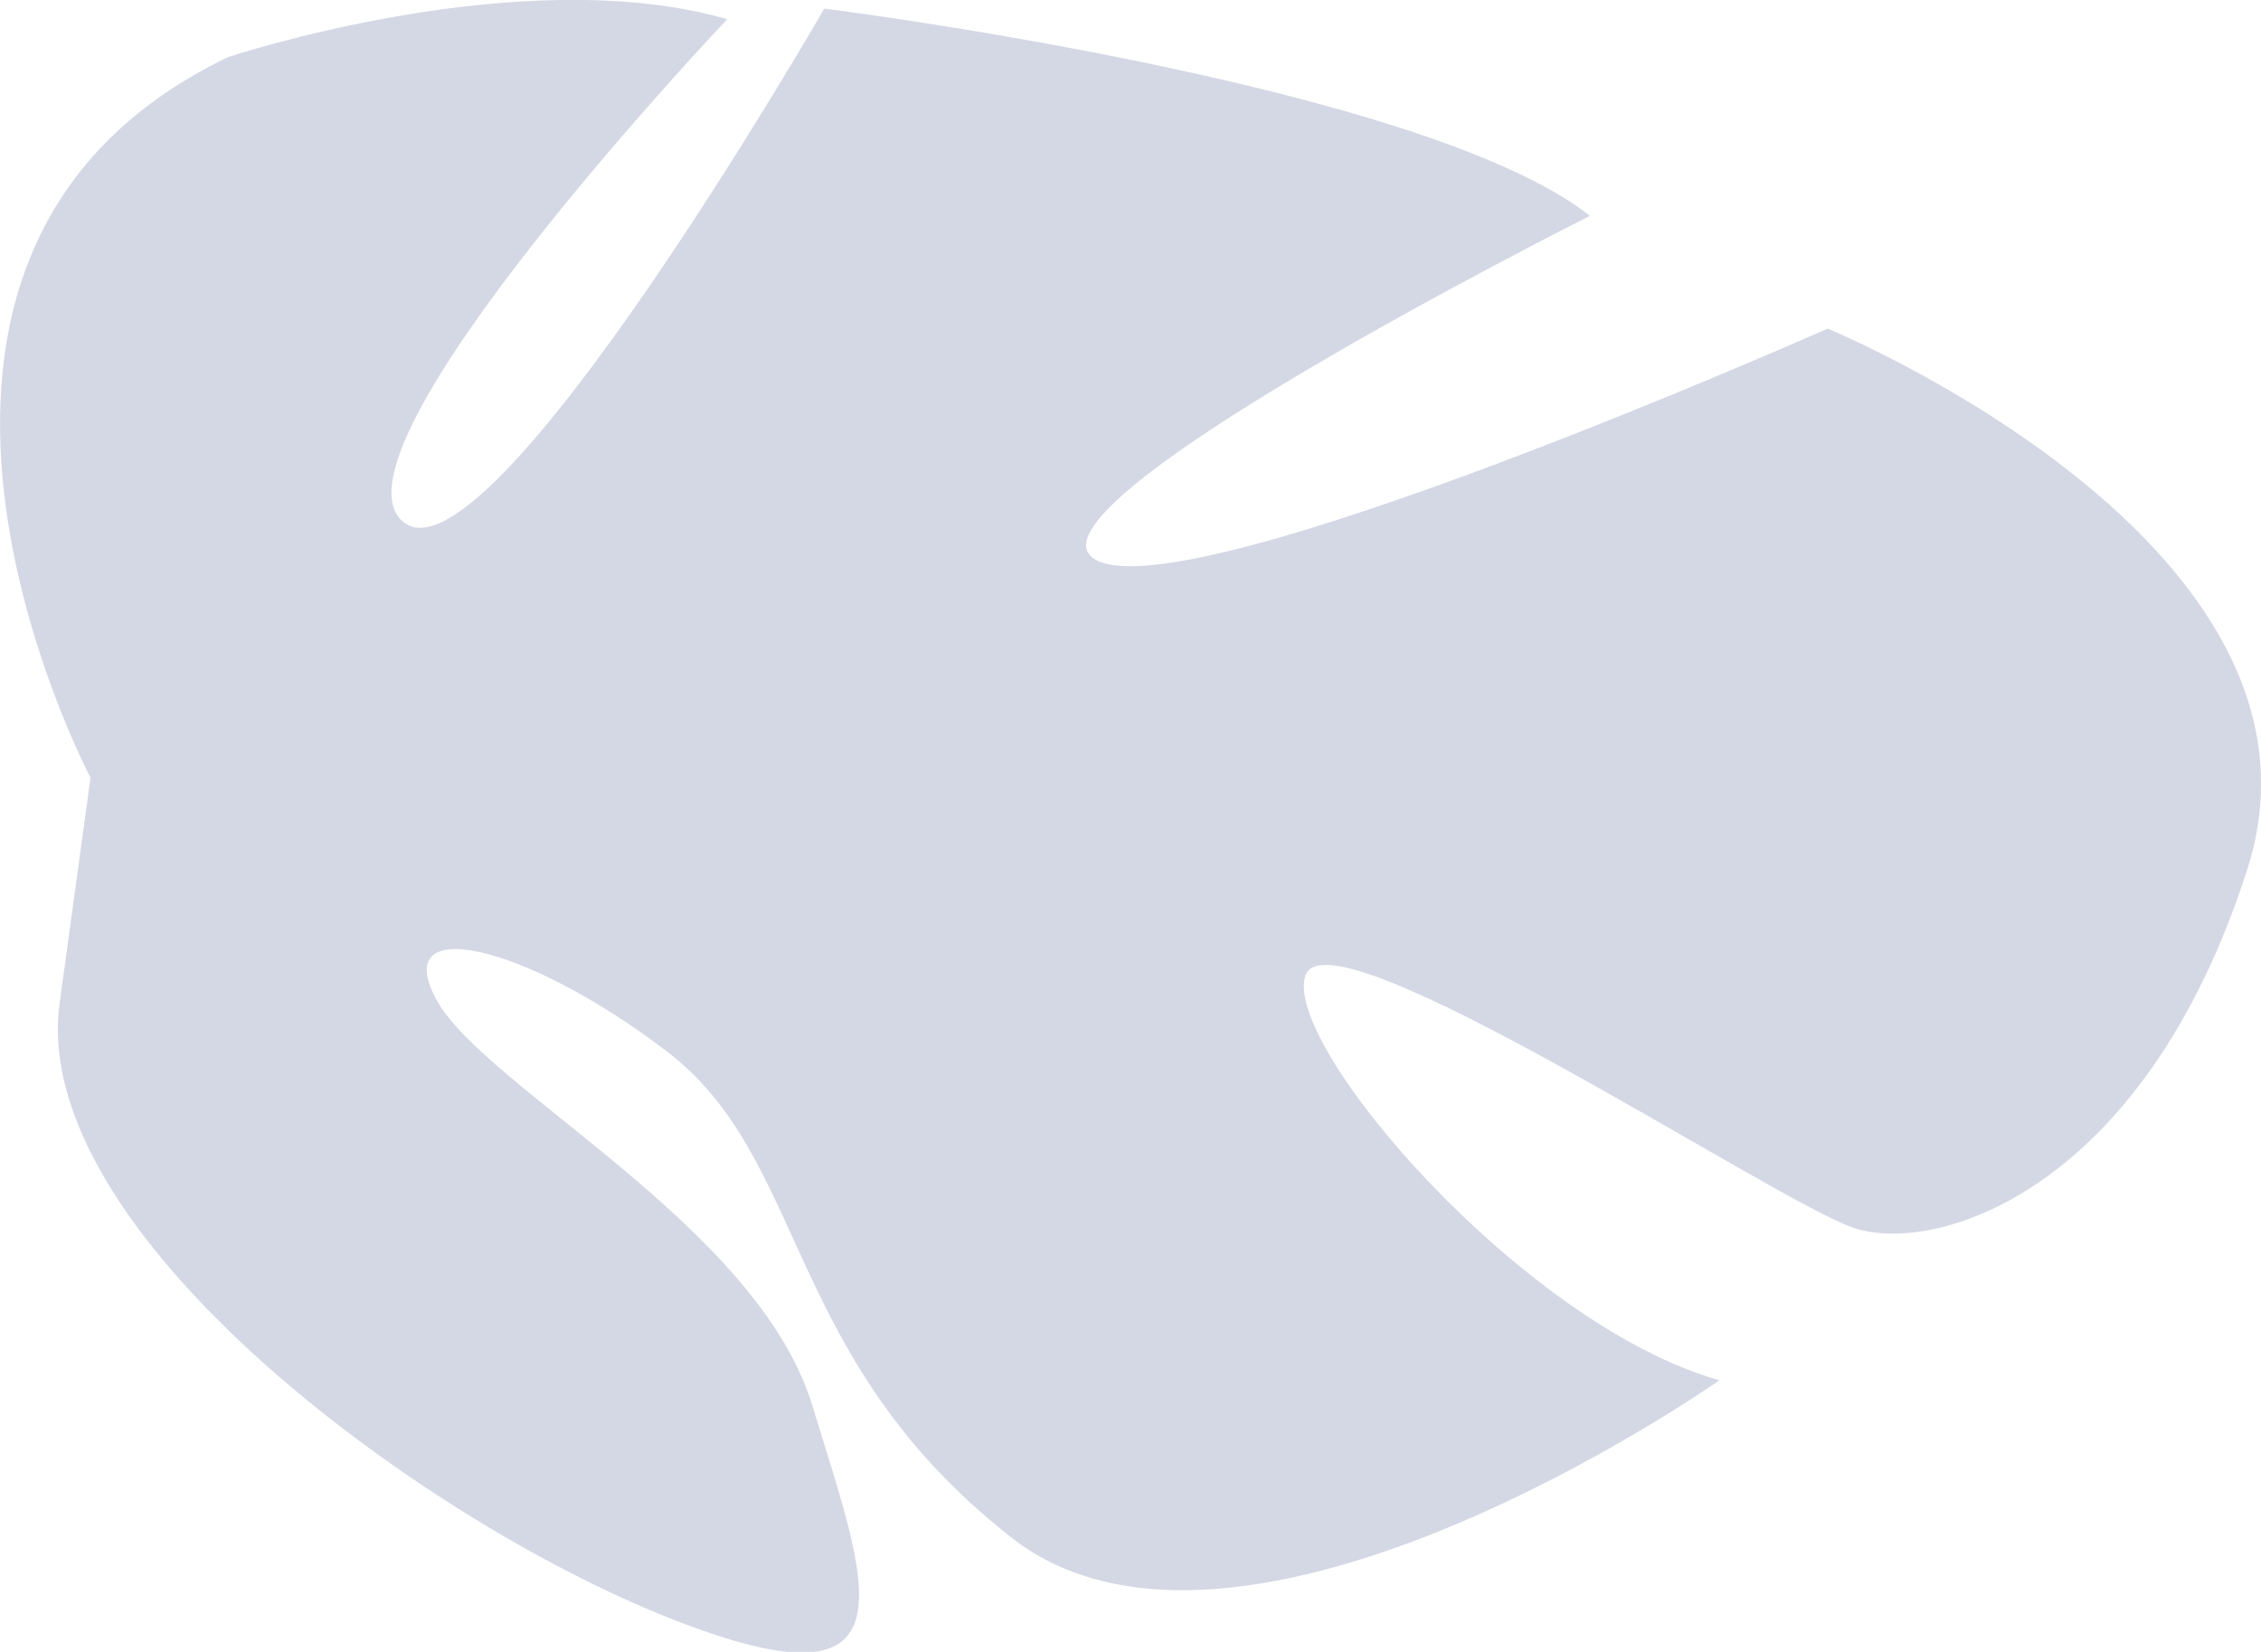 <svg xmlns="http://www.w3.org/2000/svg" width="44.71" height="32.67" viewBox="0 0 44.71 32.67">
  <defs>
    <style>
      .cls-1 {
        fill: #d4d7e4;
      }
    </style>
  </defs>
  <g id="Calque_2" data-name="Calque 2">
    <g id="Calque_1-2" data-name="Calque 1">
      <path class="cls-1" d="M1.79,15.38S-3.68,5.06,4.51,1.13c0,0,5.78-1.93,9.87-.75,0,0-8.09,8.53-6.41,9.94S16.3.17,16.3.17s11.82,1.48,15.14,4.1c0,0-11.71,5.87-9.74,6.82S36.14,6.5,36.14,6.5s10.36,4.26,8.3,10.69-6.21,7.64-7.8,7.09-10.31-6.32-10.82-5S30.07,26.19,34,27.3c0,0-9.47,6.66-14,3.11S16,22.94,13.18,20.79s-5.51-2.74-4.54-1,6.34,4.46,7.42,8S18.27,34,13.23,32,.56,24.3,1.18,19.84Z"/>
    </g>
  </g>
</svg>
